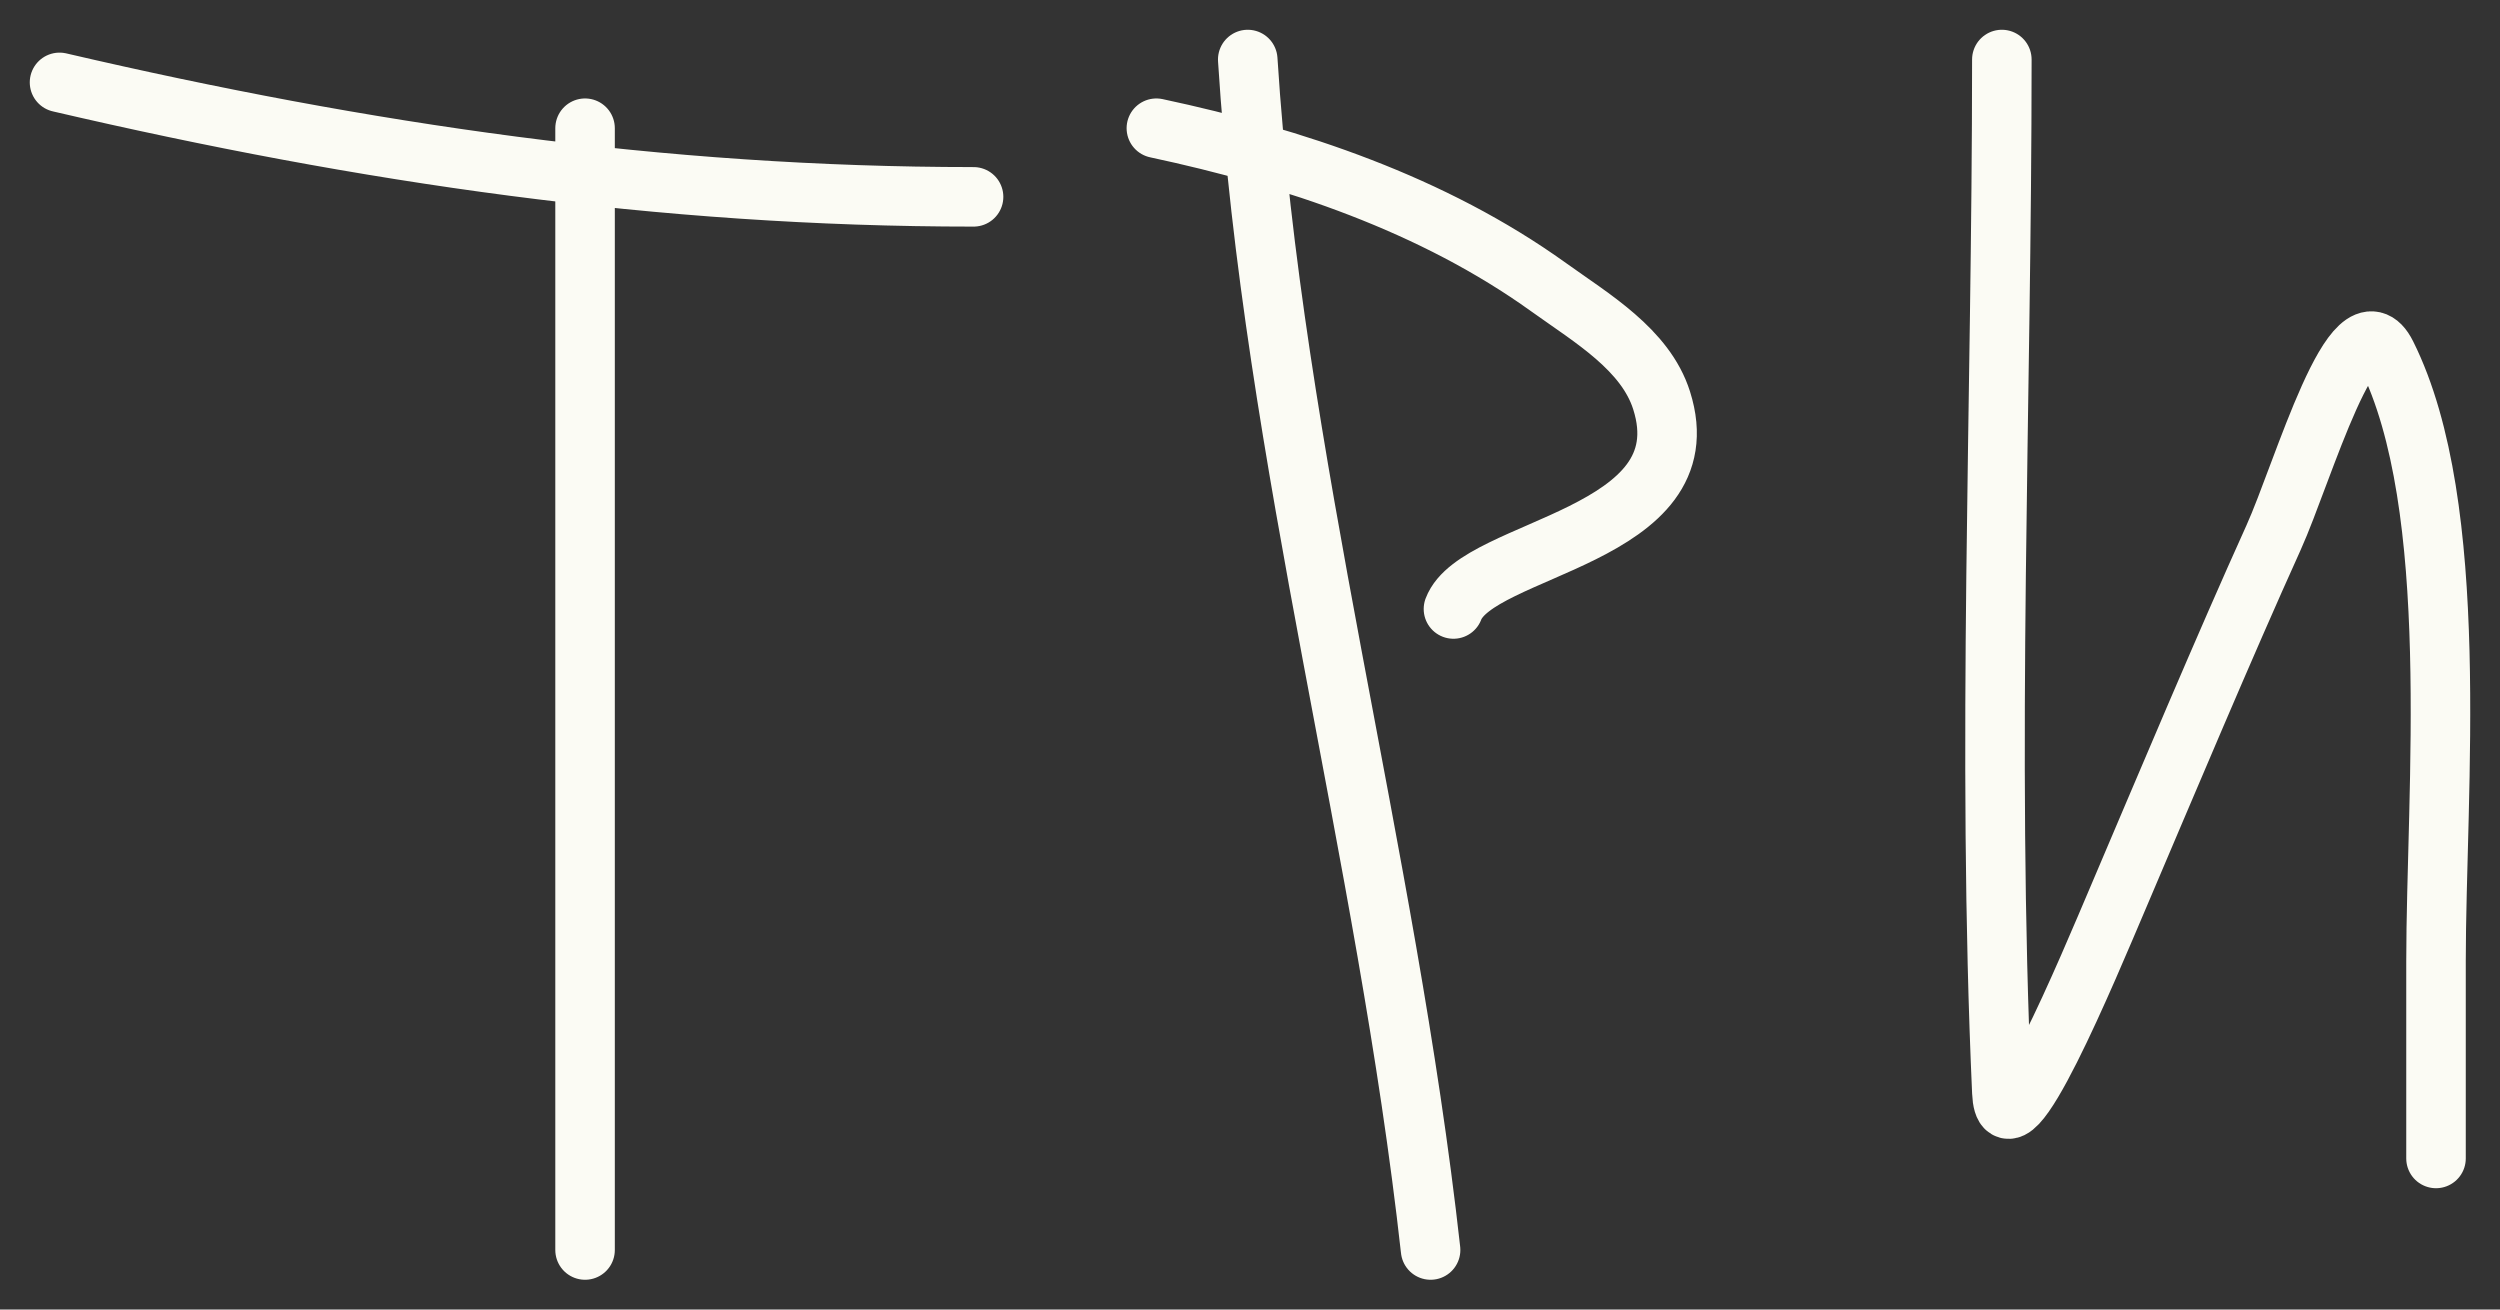 <?xml version="1.0" encoding="UTF-8"?> <svg xmlns="http://www.w3.org/2000/svg" width="42" height="22" viewBox="0 0 42 22" fill="none"><rect x="0" y="0" width="42" height="22" fill="#333333" stroke="none"/><path d="M9.829 2.154V21M1 1.384C6.128 2.578 11.099 3.307 16.356 3.307M20.962 1C21.385 7.675 23.292 14.316 24.034 21M19.427 2.154C21.735 2.647 24.073 3.429 26.017 4.825C26.744 5.347 27.644 5.872 27.915 6.727C28.645 9.026 24.814 9.183 24.418 10.231M33.631 1C33.631 6.767 33.373 12.59 33.631 18.35C33.688 19.627 35.092 16.235 35.593 15.06C36.373 13.229 37.372 10.852 38.195 9.034C38.692 7.936 39.555 4.879 40.093 5.957C41.37 8.516 40.925 13.305 40.925 16.149V19.462" stroke="#FBFBF4" stroke-linecap="round"></path></svg> 